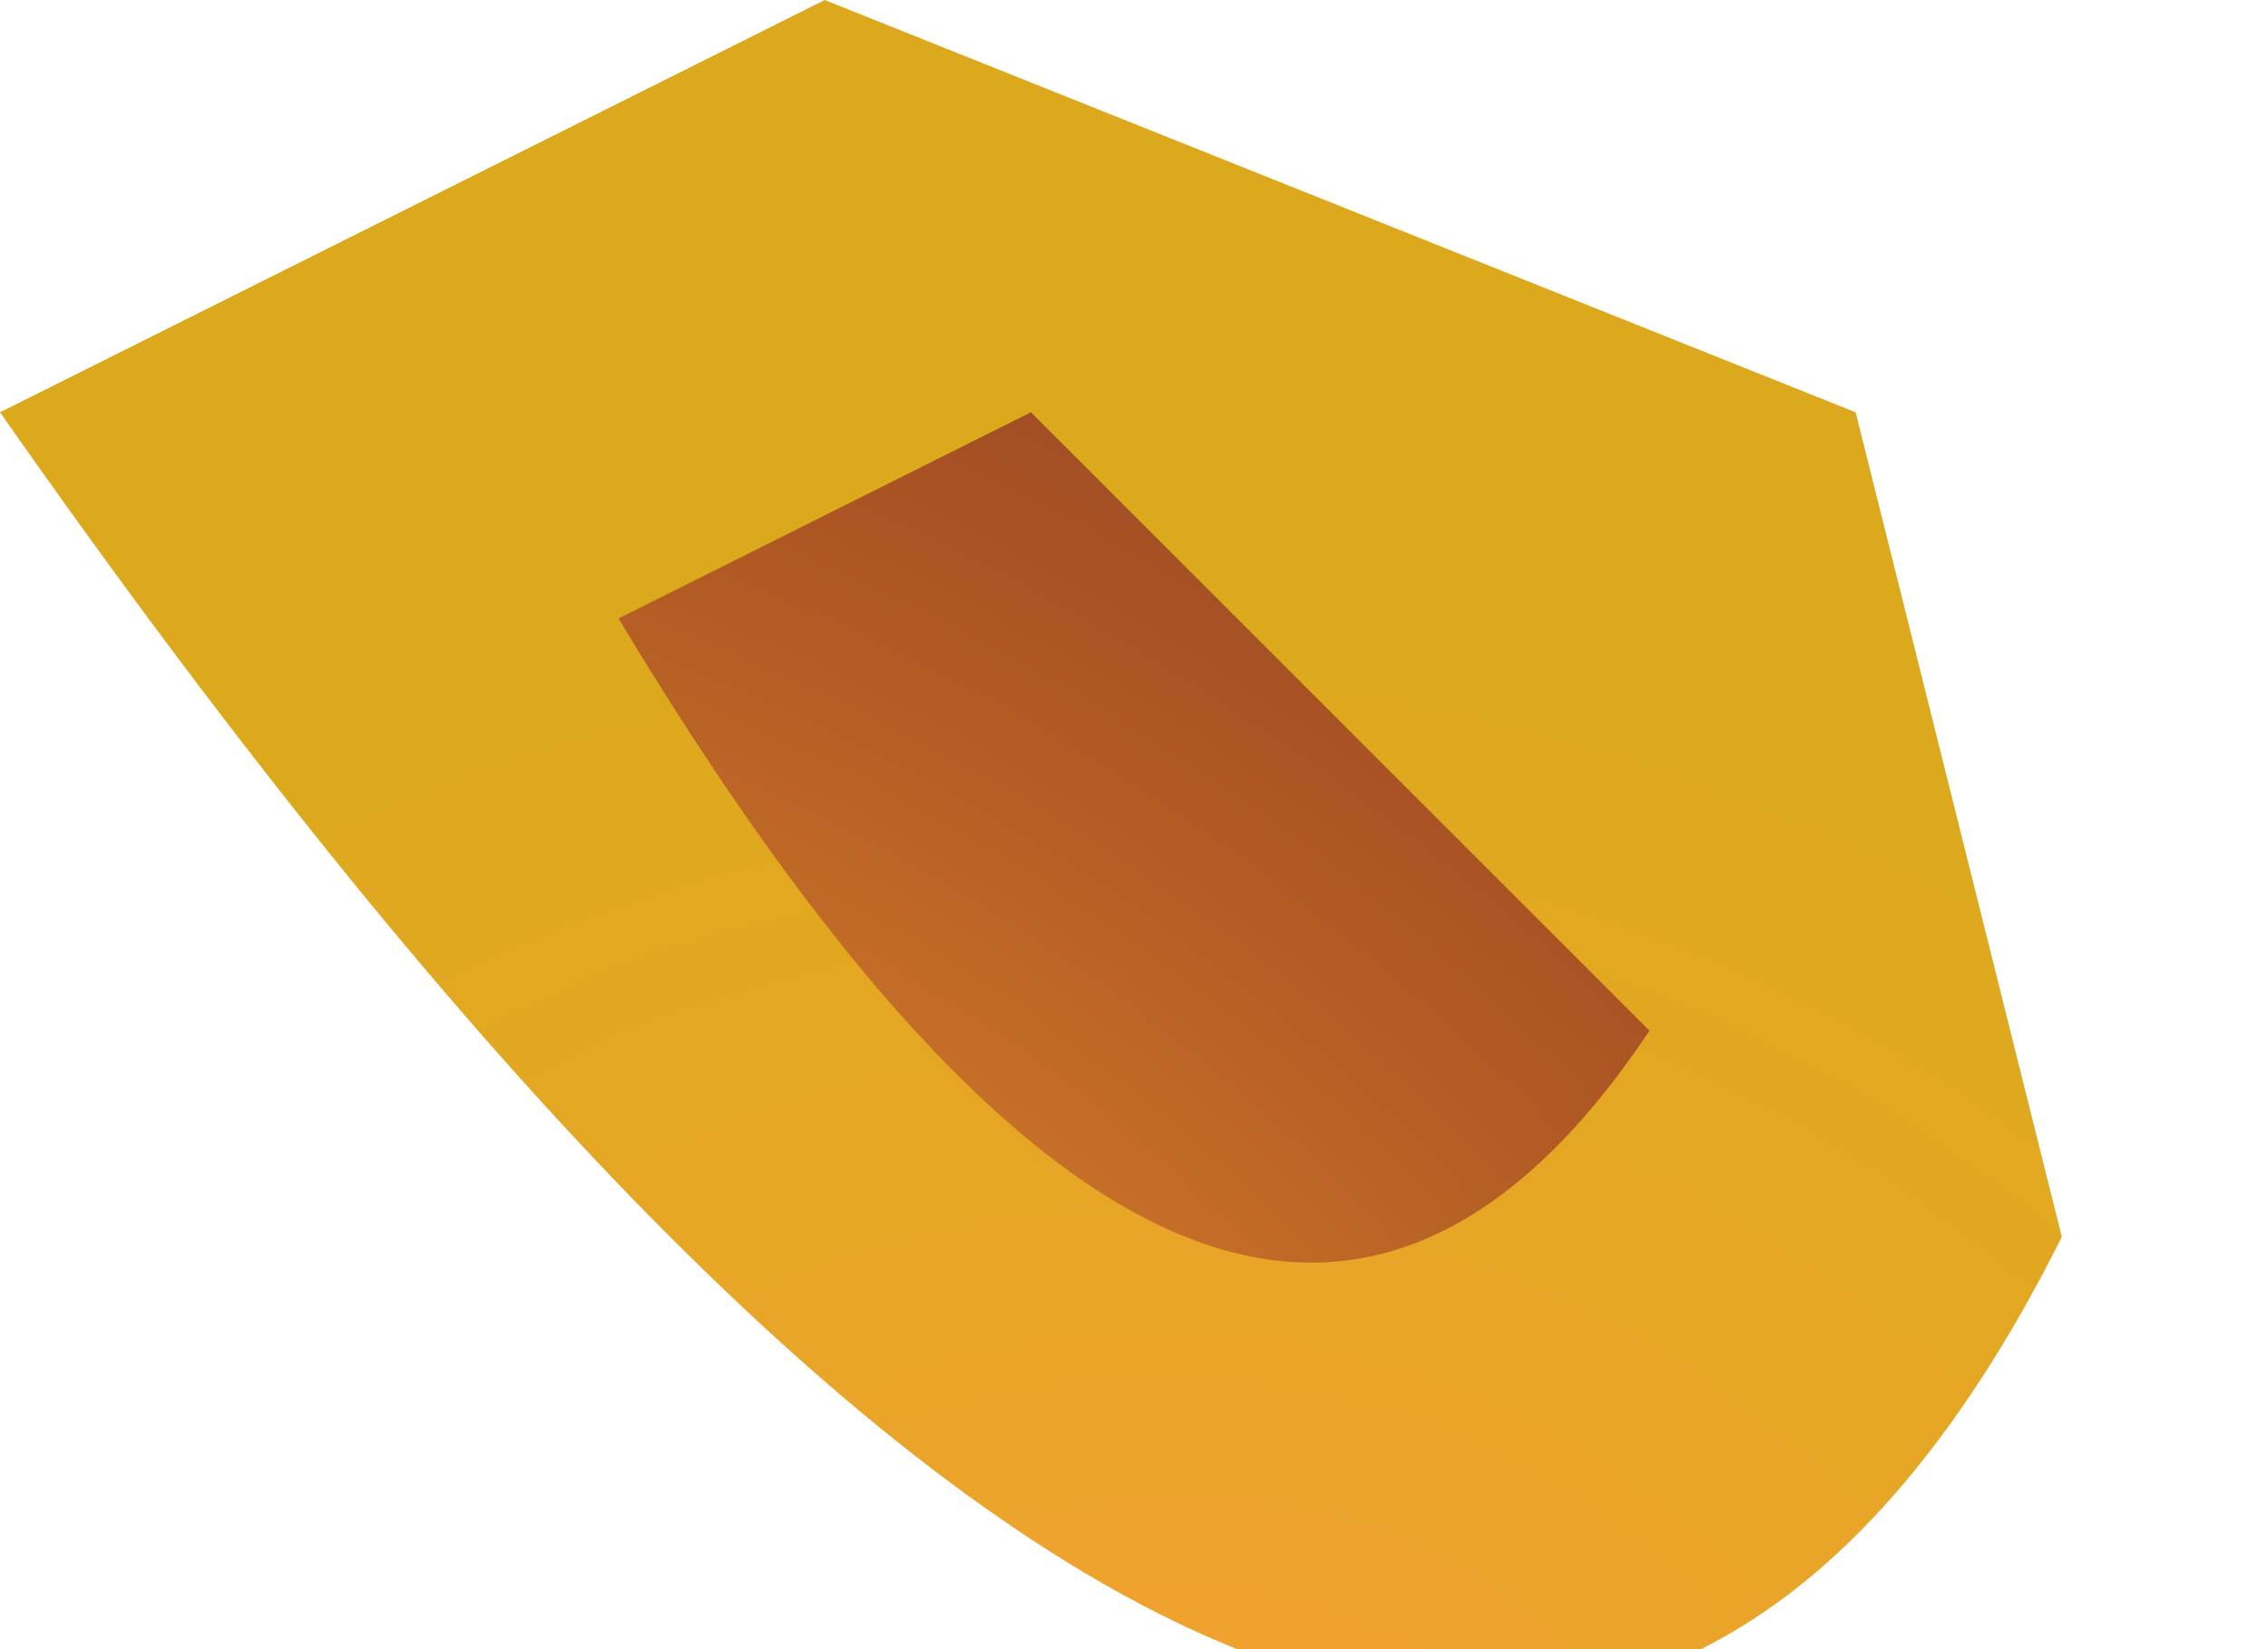 <?xml version="1.0" encoding="UTF-8" standalone="no"?>
<svg xmlns:xlink="http://www.w3.org/1999/xlink" height="0.4px" width="0.55px" xmlns="http://www.w3.org/2000/svg">
  <g transform="matrix(1.0, 0.0, 0.0, 1.0, -582.6, -427.1)">
    <path d="M582.6 427.2 L582.8 427.1 583.05 427.2 583.1 427.4 Q582.95 427.7 582.6 427.2" fill="url(#gradient0)" fill-rule="evenodd" stroke="none"/>
    <path d="M582.75 427.25 L582.85 427.2 583.0 427.35 Q582.9 427.5 582.75 427.25" fill="url(#gradient1)" fill-rule="evenodd" stroke="none"/>
  </g>
  <defs>
    <radialGradient cx="0" cy="0" gradientTransform="matrix(-4.0E-4, -2.0E-4, 2.0E-4, -3.0E-4, 582.9, 427.55)" gradientUnits="userSpaceOnUse" id="gradient0" r="819.2" spreadMethod="pad">
      <stop offset="0.0" stop-color="#f49f33"/>
      <stop offset="0.322" stop-color="#eca42b"/>
      <stop offset="1.0" stop-color="#dda91c"/>
    </radialGradient>
    <radialGradient cx="0" cy="0" gradientTransform="matrix(-6.0E-4, -3.0E-4, 2.0E-4, -4.0E-4, 582.7, 427.5)" gradientUnits="userSpaceOnUse" id="gradient1" r="819.2" spreadMethod="pad">
      <stop offset="0.0" stop-color="#f49f33"/>
      <stop offset="0.157" stop-color="#e58f2d"/>
      <stop offset="0.729" stop-color="#b15a24"/>
      <stop offset="1.0" stop-color="#9c4824"/>
    </radialGradient>
  </defs>
</svg>
